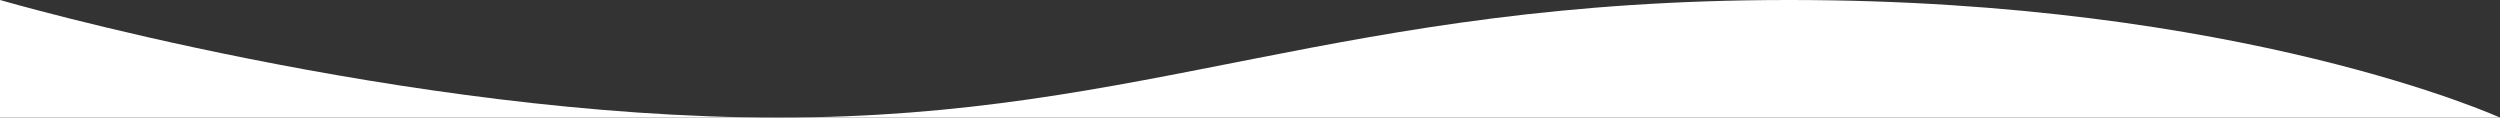 <svg xmlns="http://www.w3.org/2000/svg" viewBox="0 0 1400 65.85"><rect x="0" y="0" width="1400" height="65.85" fill="#333333" stroke="none"/><defs><style>.cls-1{fill:#fff;}</style></defs><g id="图层_2" data-name="图层 2"><g id="图层_1-2" data-name="图层 1"><path class="cls-1" d="M0,0S226.75,65.85,435.69,65.85,748.59,0,1002,0s398,65.85,398,65.85H0Z"/></g></g></svg>